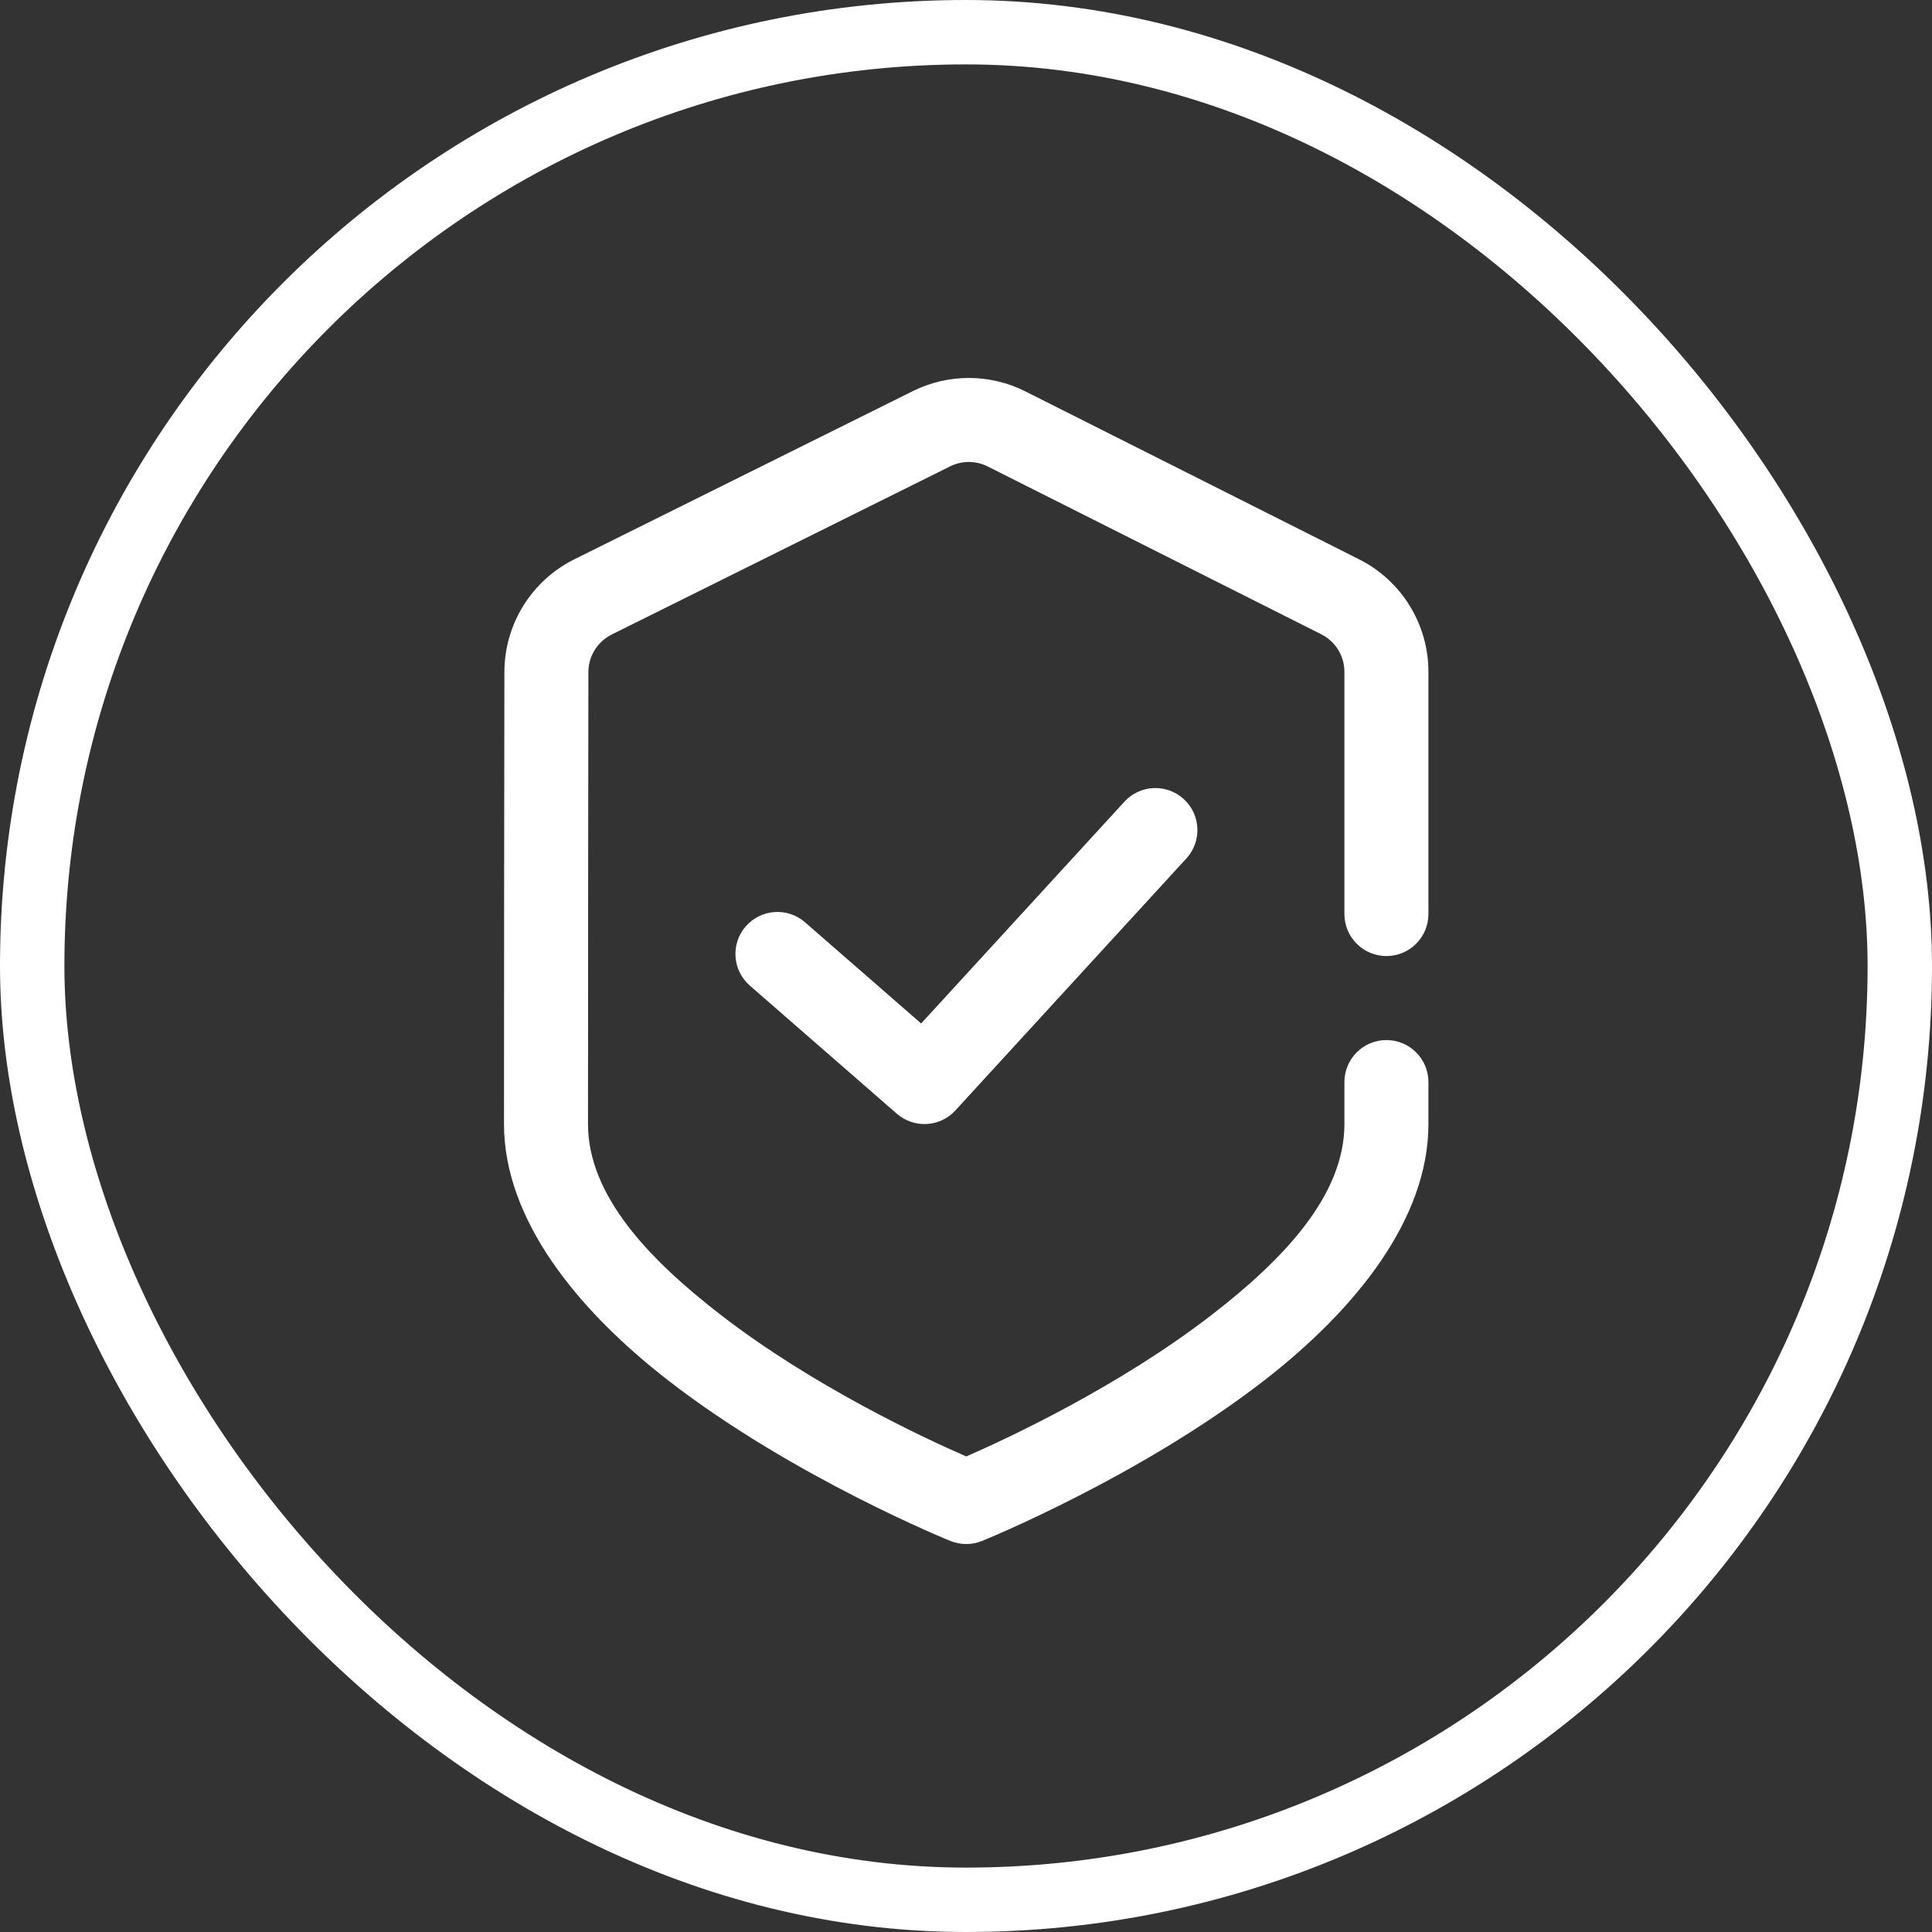 <?xml version="1.0" encoding="UTF-8"?> <svg xmlns="http://www.w3.org/2000/svg" width="60" height="60" viewBox="0 0 60 60" fill="none"><rect x="0" y="0" width="60" height="60" fill="#333333" stroke="none"/><rect x="1" y="1" width="58" height="58" rx="29" stroke="white" stroke-width="2"></rect><path fill-rule="evenodd" clip-rule="evenodd" d="M41.752 33.604C41.752 32.884 42.337 32.3 43.056 32.3C43.776 32.3 44.361 32.884 44.361 33.604V34.908C44.361 37.855 42.111 40.661 39.262 42.87C35.365 45.892 30.494 47.857 30.494 47.857C30.181 47.983 29.832 47.983 29.519 47.857C29.519 47.857 24.648 45.892 20.751 42.87C17.902 40.661 15.652 37.855 15.652 34.908C15.652 30.093 15.66 23.789 15.664 20.868C15.667 19.385 16.508 18.03 17.836 17.37L28.345 12.148C29.448 11.598 30.745 11.602 31.844 12.155L42.206 17.369C43.527 18.033 44.361 19.385 44.361 20.864V28.387C44.361 29.107 43.776 29.691 43.056 29.691C42.337 29.691 41.752 29.107 41.752 28.387V20.864C41.752 20.372 41.474 19.92 41.033 19.698L30.673 14.486C30.305 14.301 29.873 14.301 29.506 14.484L18.997 19.706C18.554 19.927 18.274 20.378 18.273 20.872C18.269 23.791 18.261 30.094 18.261 34.908C18.261 37.145 20.186 39.132 22.35 40.809C25.253 43.061 28.74 44.679 30.008 45.231C31.273 44.679 34.76 43.061 37.663 40.809C39.827 39.132 41.752 37.145 41.752 34.908V33.604ZM23.287 30.609C22.744 30.136 22.687 29.311 23.16 28.769C23.634 28.226 24.458 28.169 25 28.642L28.607 31.785L34.921 24.896C35.408 24.365 36.233 24.33 36.764 24.817C37.295 25.303 37.331 26.129 36.844 26.66L29.67 34.486C29.193 35.008 28.385 35.052 27.852 34.588L23.287 30.609Z" fill="white"></path></svg> 